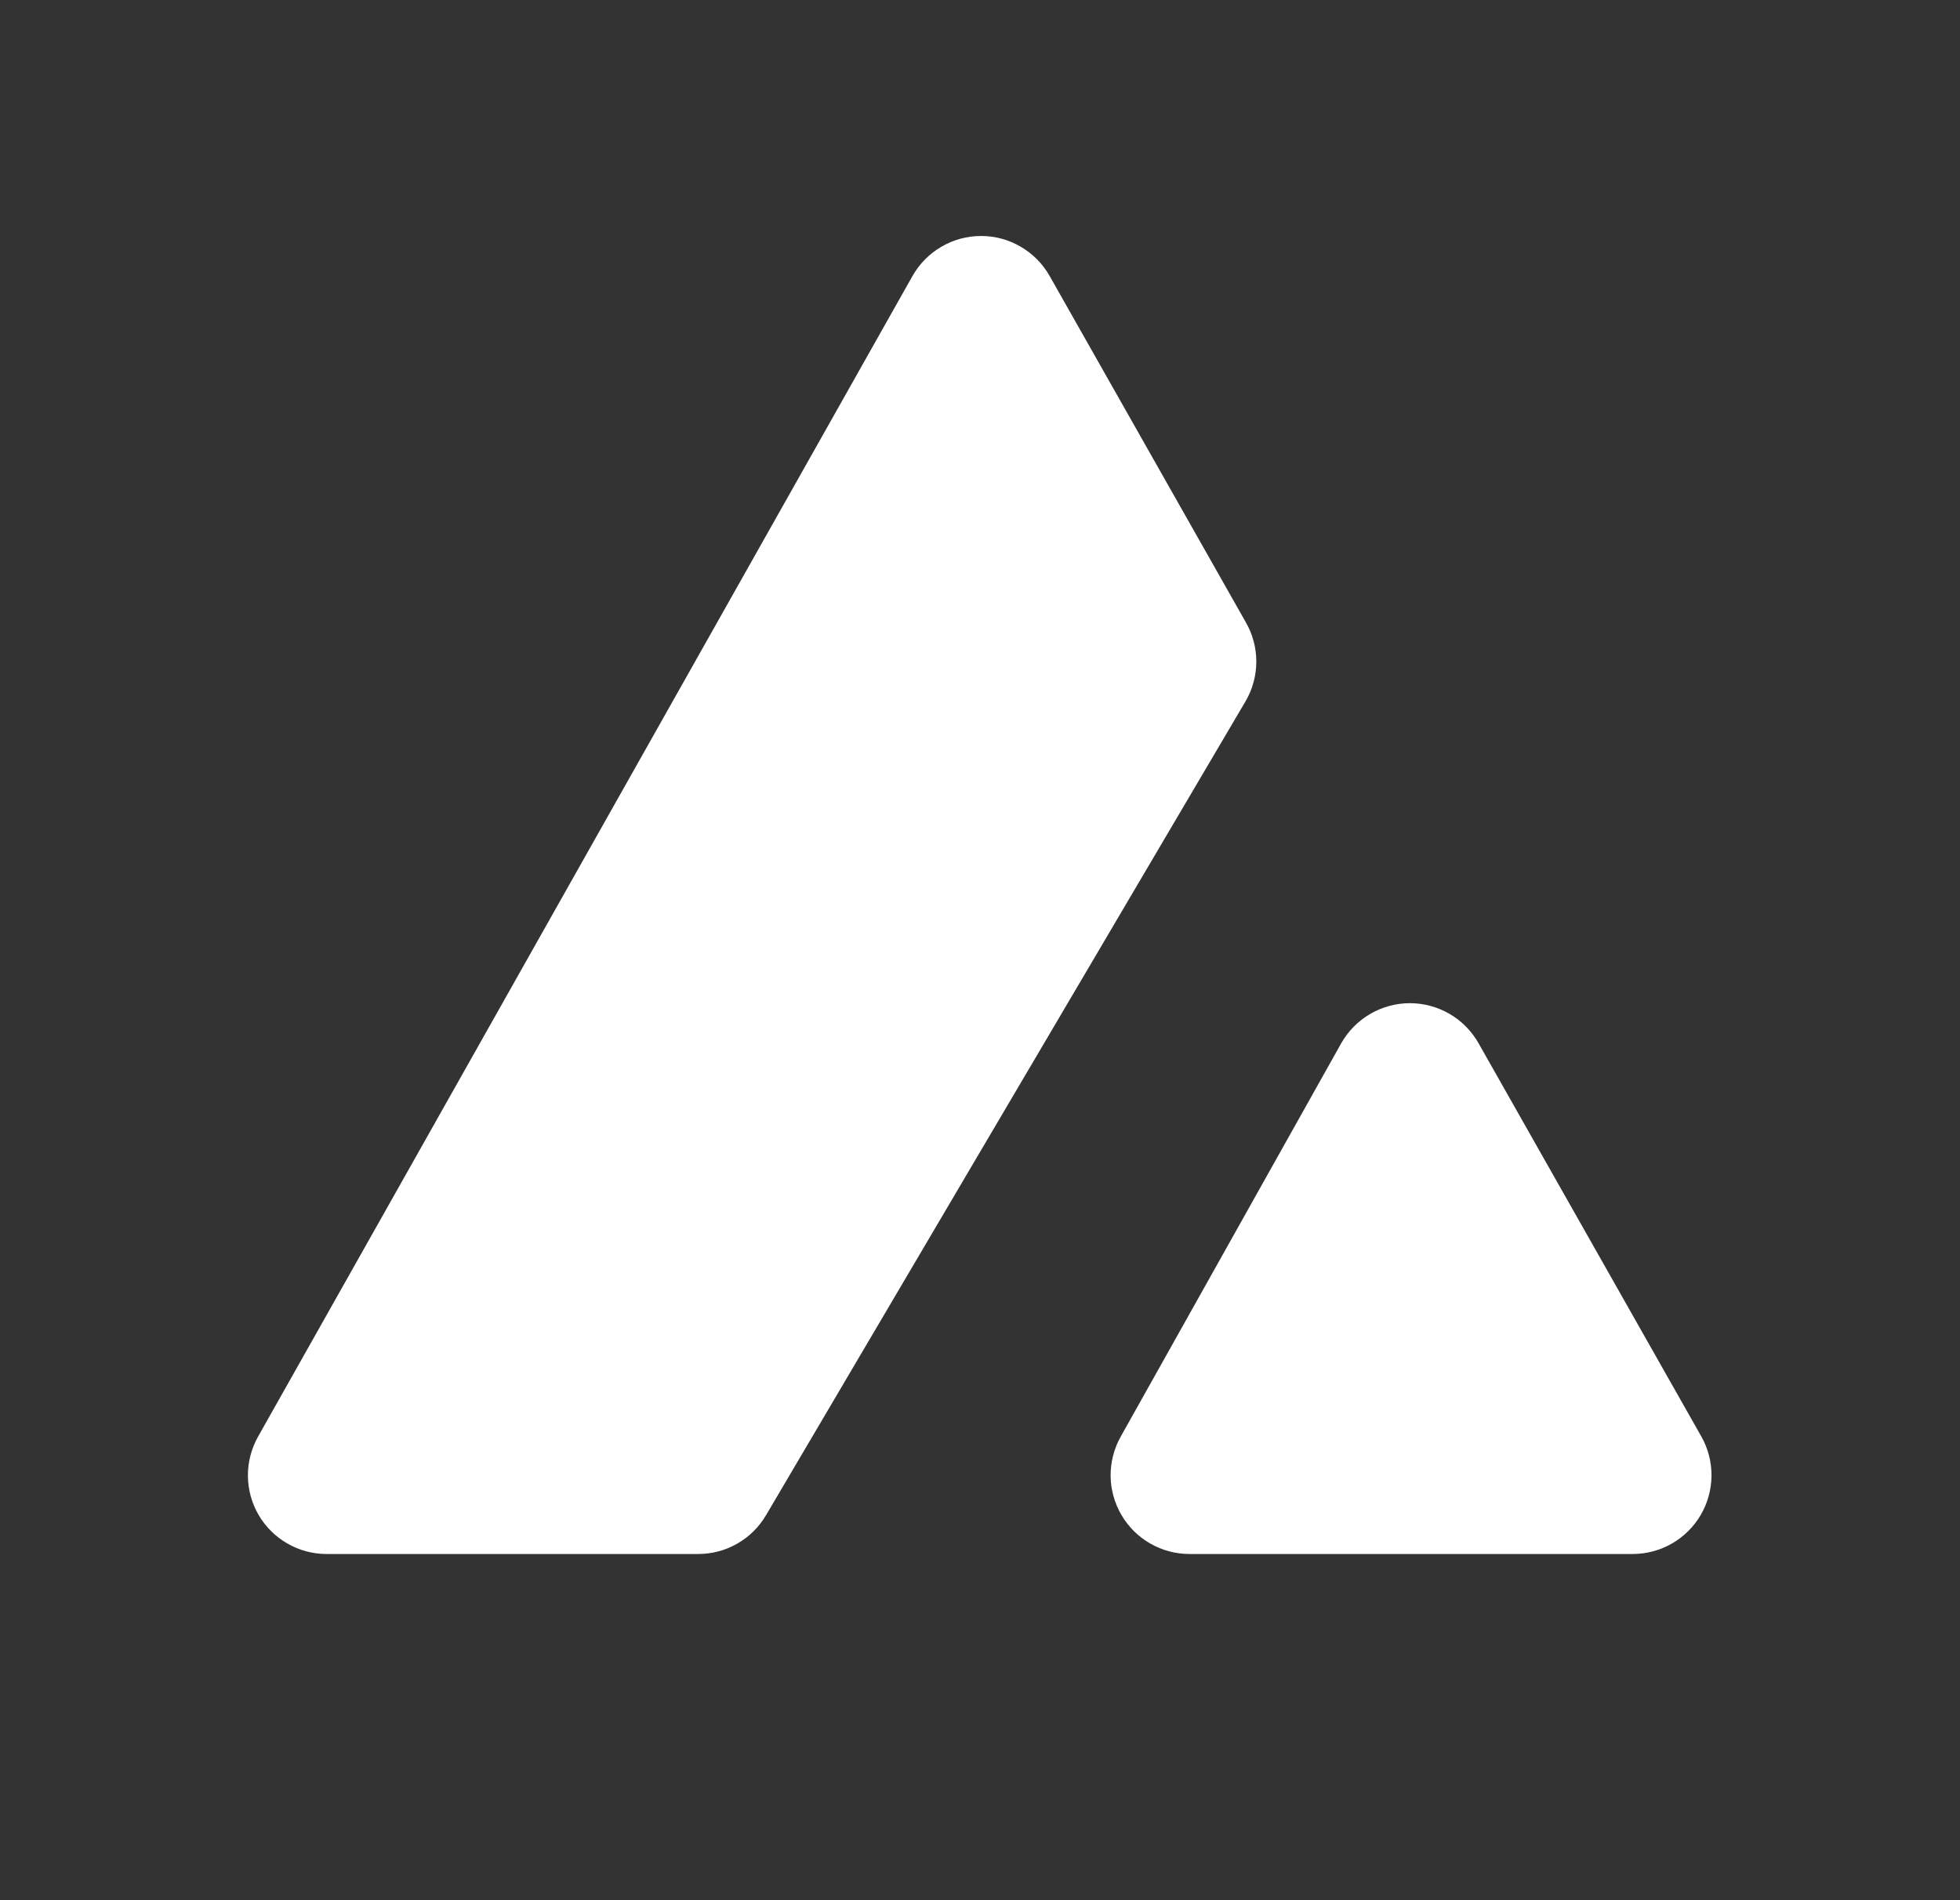 <svg width="33" height="32" viewBox="0 0 33 32" fill="none" xmlns="http://www.w3.org/2000/svg">
<rect x="0" y="0" width="33" height="32" fill="#333333" stroke="none"/>
<path d="M11.749 26.17H5.499C5.268 26.17 5.04 26.11 4.84 25.994C4.639 25.879 4.472 25.714 4.355 25.514C4.238 25.314 4.176 25.087 4.174 24.856C4.172 24.625 4.231 24.397 4.344 24.195L15.364 4.647C15.48 4.443 15.647 4.273 15.85 4.155C16.053 4.036 16.283 3.974 16.518 3.974C16.753 3.974 16.983 4.036 17.186 4.155C17.389 4.273 17.556 4.443 17.672 4.647L20.974 10.477C21.091 10.679 21.152 10.908 21.152 11.141C21.152 11.374 21.091 11.603 20.974 11.805L12.897 25.517C12.779 25.717 12.612 25.883 12.41 25.997C12.209 26.112 11.981 26.171 11.749 26.17Z" fill="white"/>
<path d="M18.871 24.19L22.583 17.567C22.699 17.363 22.867 17.193 23.07 17.075C23.273 16.957 23.503 16.894 23.738 16.894C23.973 16.894 24.204 16.957 24.407 17.075C24.61 17.193 24.777 17.363 24.893 17.567L28.643 24.188C28.758 24.389 28.817 24.618 28.816 24.849C28.815 25.081 28.753 25.309 28.636 25.51C28.52 25.71 28.352 25.877 28.151 25.993C27.951 26.108 27.723 26.17 27.491 26.17H20.028C19.796 26.17 19.568 26.11 19.367 25.994C19.165 25.879 18.998 25.713 18.881 25.512C18.764 25.312 18.701 25.085 18.699 24.853C18.698 24.62 18.757 24.392 18.871 24.19Z" fill="white"/>
</svg>
